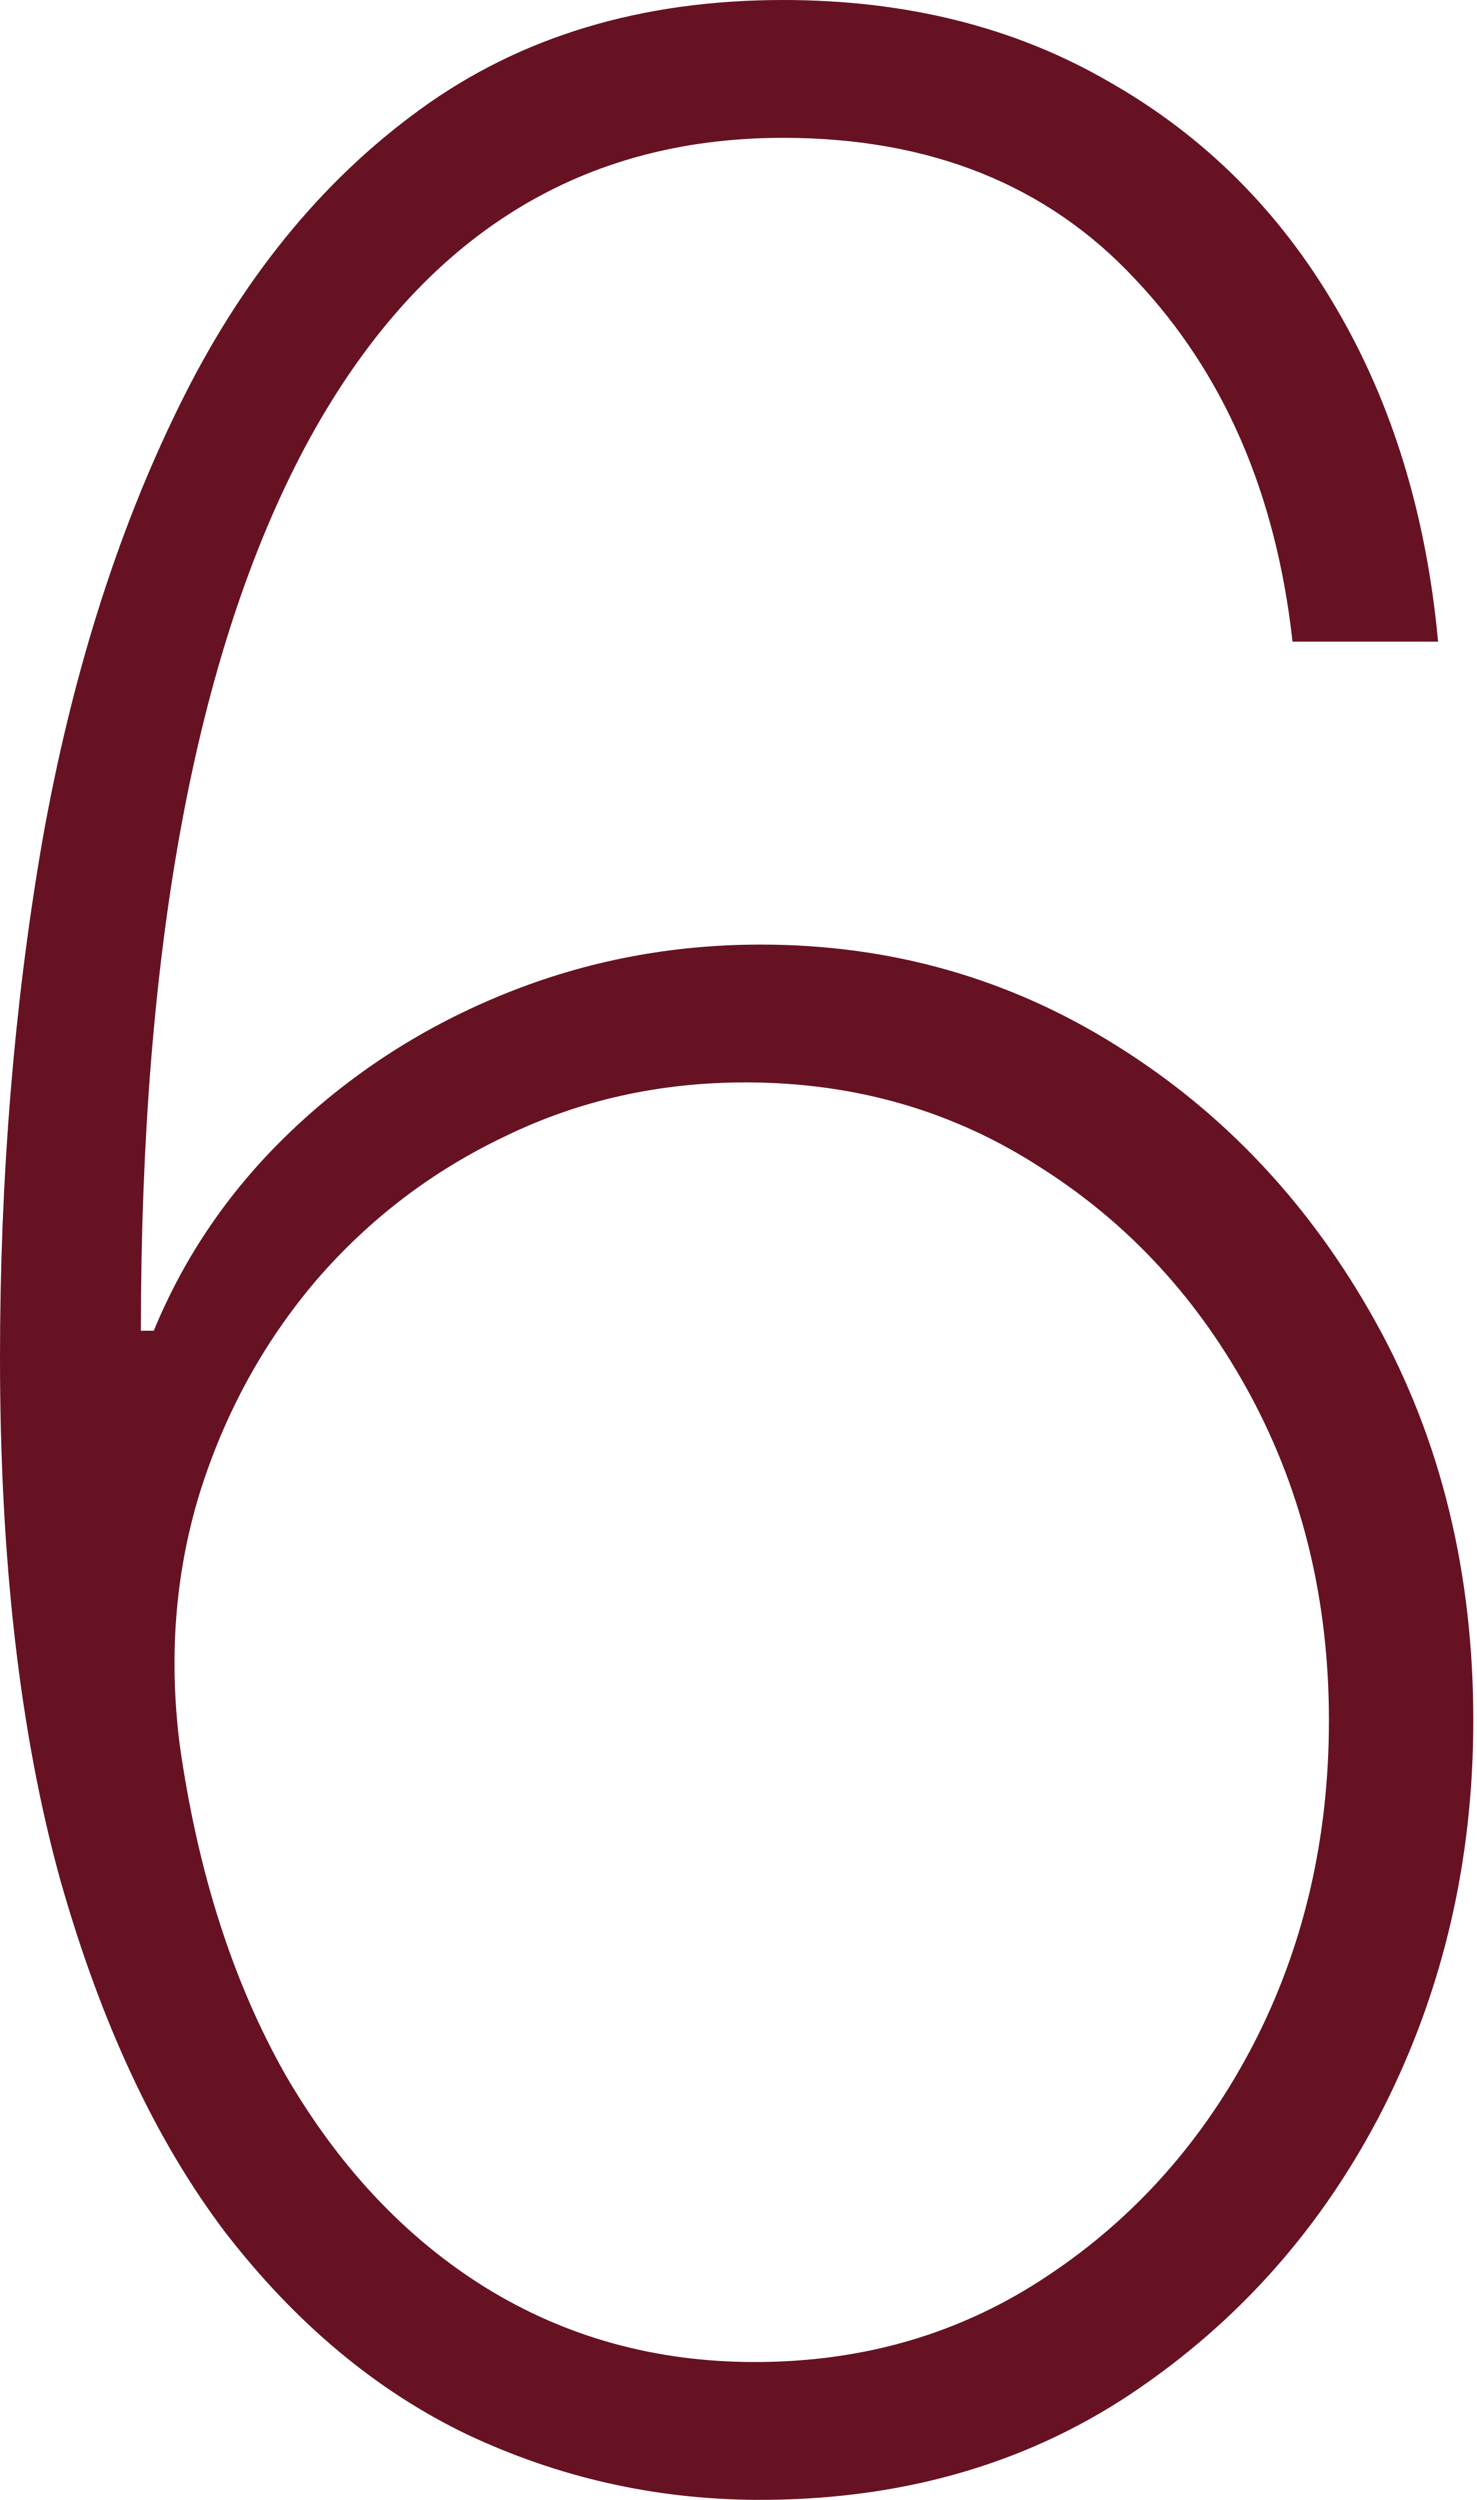 <?xml version="1.0" encoding="UTF-8"?> <svg xmlns="http://www.w3.org/2000/svg" width="52" height="88" viewBox="0 0 52 88" fill="none"> <path d="M26.576 88C23.021 87.972 19.646 87.206 16.45 85.7C13.254 84.166 10.415 81.796 7.936 78.59C5.483 75.355 3.541 71.2 2.108 66.126C0.703 61.023 0 54.916 0 47.806C0 41.421 0.496 35.356 1.488 29.612C2.507 23.868 4.106 18.779 6.282 14.346C8.459 9.885 11.297 6.385 14.796 3.848C18.323 1.283 22.581 0 27.568 0C31.921 0 35.751 0.962 39.058 2.886C42.392 4.782 45.051 7.431 47.035 10.833C49.019 14.207 50.217 18.124 50.63 22.586H45.505C44.927 17.371 43.081 13.119 39.967 9.829C36.881 6.511 32.748 4.852 27.568 4.852C20.238 4.852 14.631 8.477 10.746 15.726C6.888 22.976 4.96 33.349 4.96 46.844H5.414C6.517 44.167 8.142 41.811 10.291 39.776C12.468 37.712 14.976 36.109 17.814 34.966C20.652 33.823 23.641 33.251 26.782 33.251C31.356 33.251 35.531 34.436 39.306 36.806C43.108 39.176 46.153 42.425 48.44 46.551C50.727 50.678 51.87 55.349 51.87 60.563C51.87 65.498 50.809 70.057 48.688 74.24C46.566 78.394 43.604 81.74 39.802 84.278C36.027 86.787 31.618 88.028 26.576 88ZM26.576 83.148C30.433 83.148 33.878 82.131 36.908 80.095C39.967 78.06 42.378 75.341 44.141 71.939C45.905 68.51 46.787 64.718 46.787 60.563C46.787 56.38 45.877 52.588 44.059 49.186C42.24 45.785 39.774 43.094 36.66 41.114C33.575 39.107 30.103 38.103 26.245 38.103C23.214 38.103 20.404 38.73 17.814 39.985C15.224 41.212 12.992 42.913 11.118 45.088C9.272 47.263 7.908 49.758 7.026 52.574C6.172 55.363 5.938 58.304 6.324 61.399C6.957 65.889 8.197 69.764 10.043 73.027C11.917 76.261 14.259 78.757 17.07 80.513C19.908 82.27 23.076 83.148 26.576 83.148Z" fill="#661222"></path> </svg> 